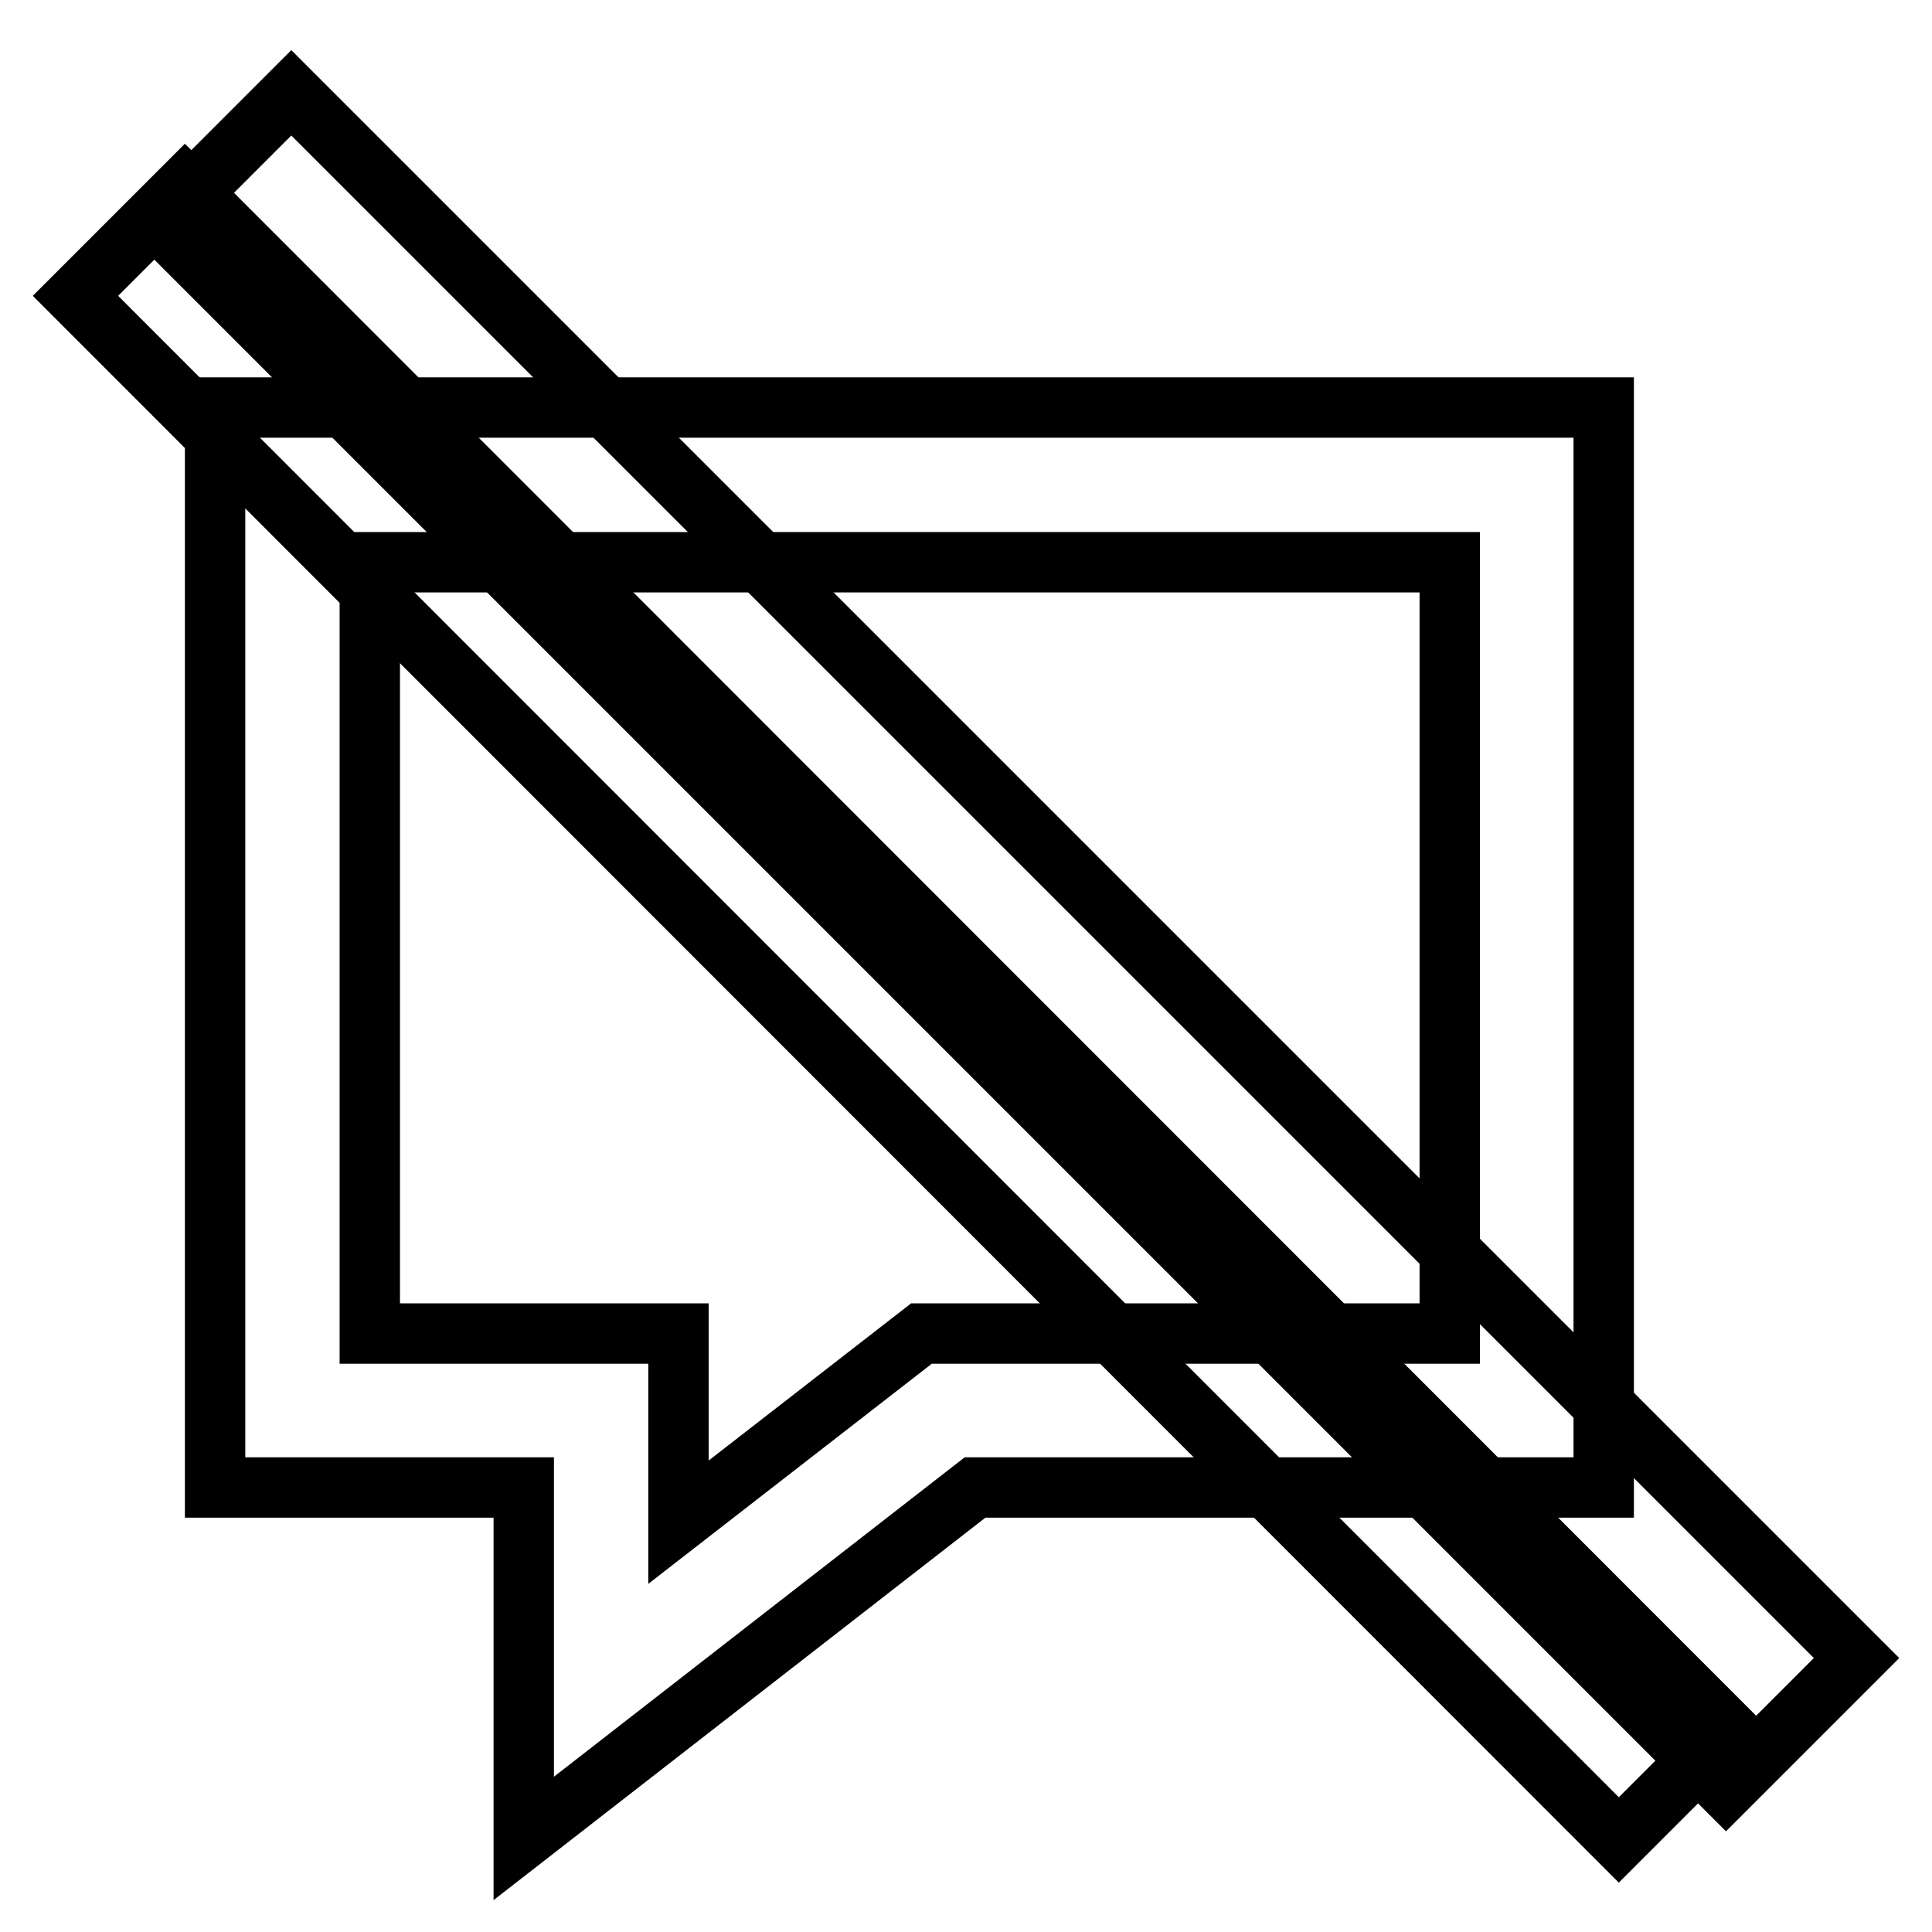 <?xml version="1.0" encoding="utf-8"?>
<!-- Svg Vector Icons : http://www.onlinewebfonts.com/icon -->
<!DOCTYPE svg PUBLIC "-//W3C//DTD SVG 1.1//EN" "http://www.w3.org/Graphics/SVG/1.1/DTD/svg11.dtd">
<svg version="1.1" xmlns="http://www.w3.org/2000/svg" xmlns:xlink="http://www.w3.org/1999/xlink" x="0px" y="0px" viewBox="0 0 256 256" enable-background="new 0 0 256 256" xml:space="preserve">
<g> <path stroke-width="8" fill-opacity="0" stroke="#000000"  d="M69.4,243.6v-46.5H28.5V54h184v143.1h-83.3L69.4,243.6z M49,176.7h40.9v25l32.2-25h70V74.5H49V176.7z"/> <path stroke-width="8" fill-opacity="0" stroke="#000000"  d="M21.3,29.6l17.3-17.3L246,219.7L228.7,237L21.3,29.6z"/> <path stroke-width="8" fill-opacity="0" stroke="#000000"  d="M10,39.2l14.5-14.5L229,229.3l-14.5,14.5L10,39.2z"/></g>
</svg>